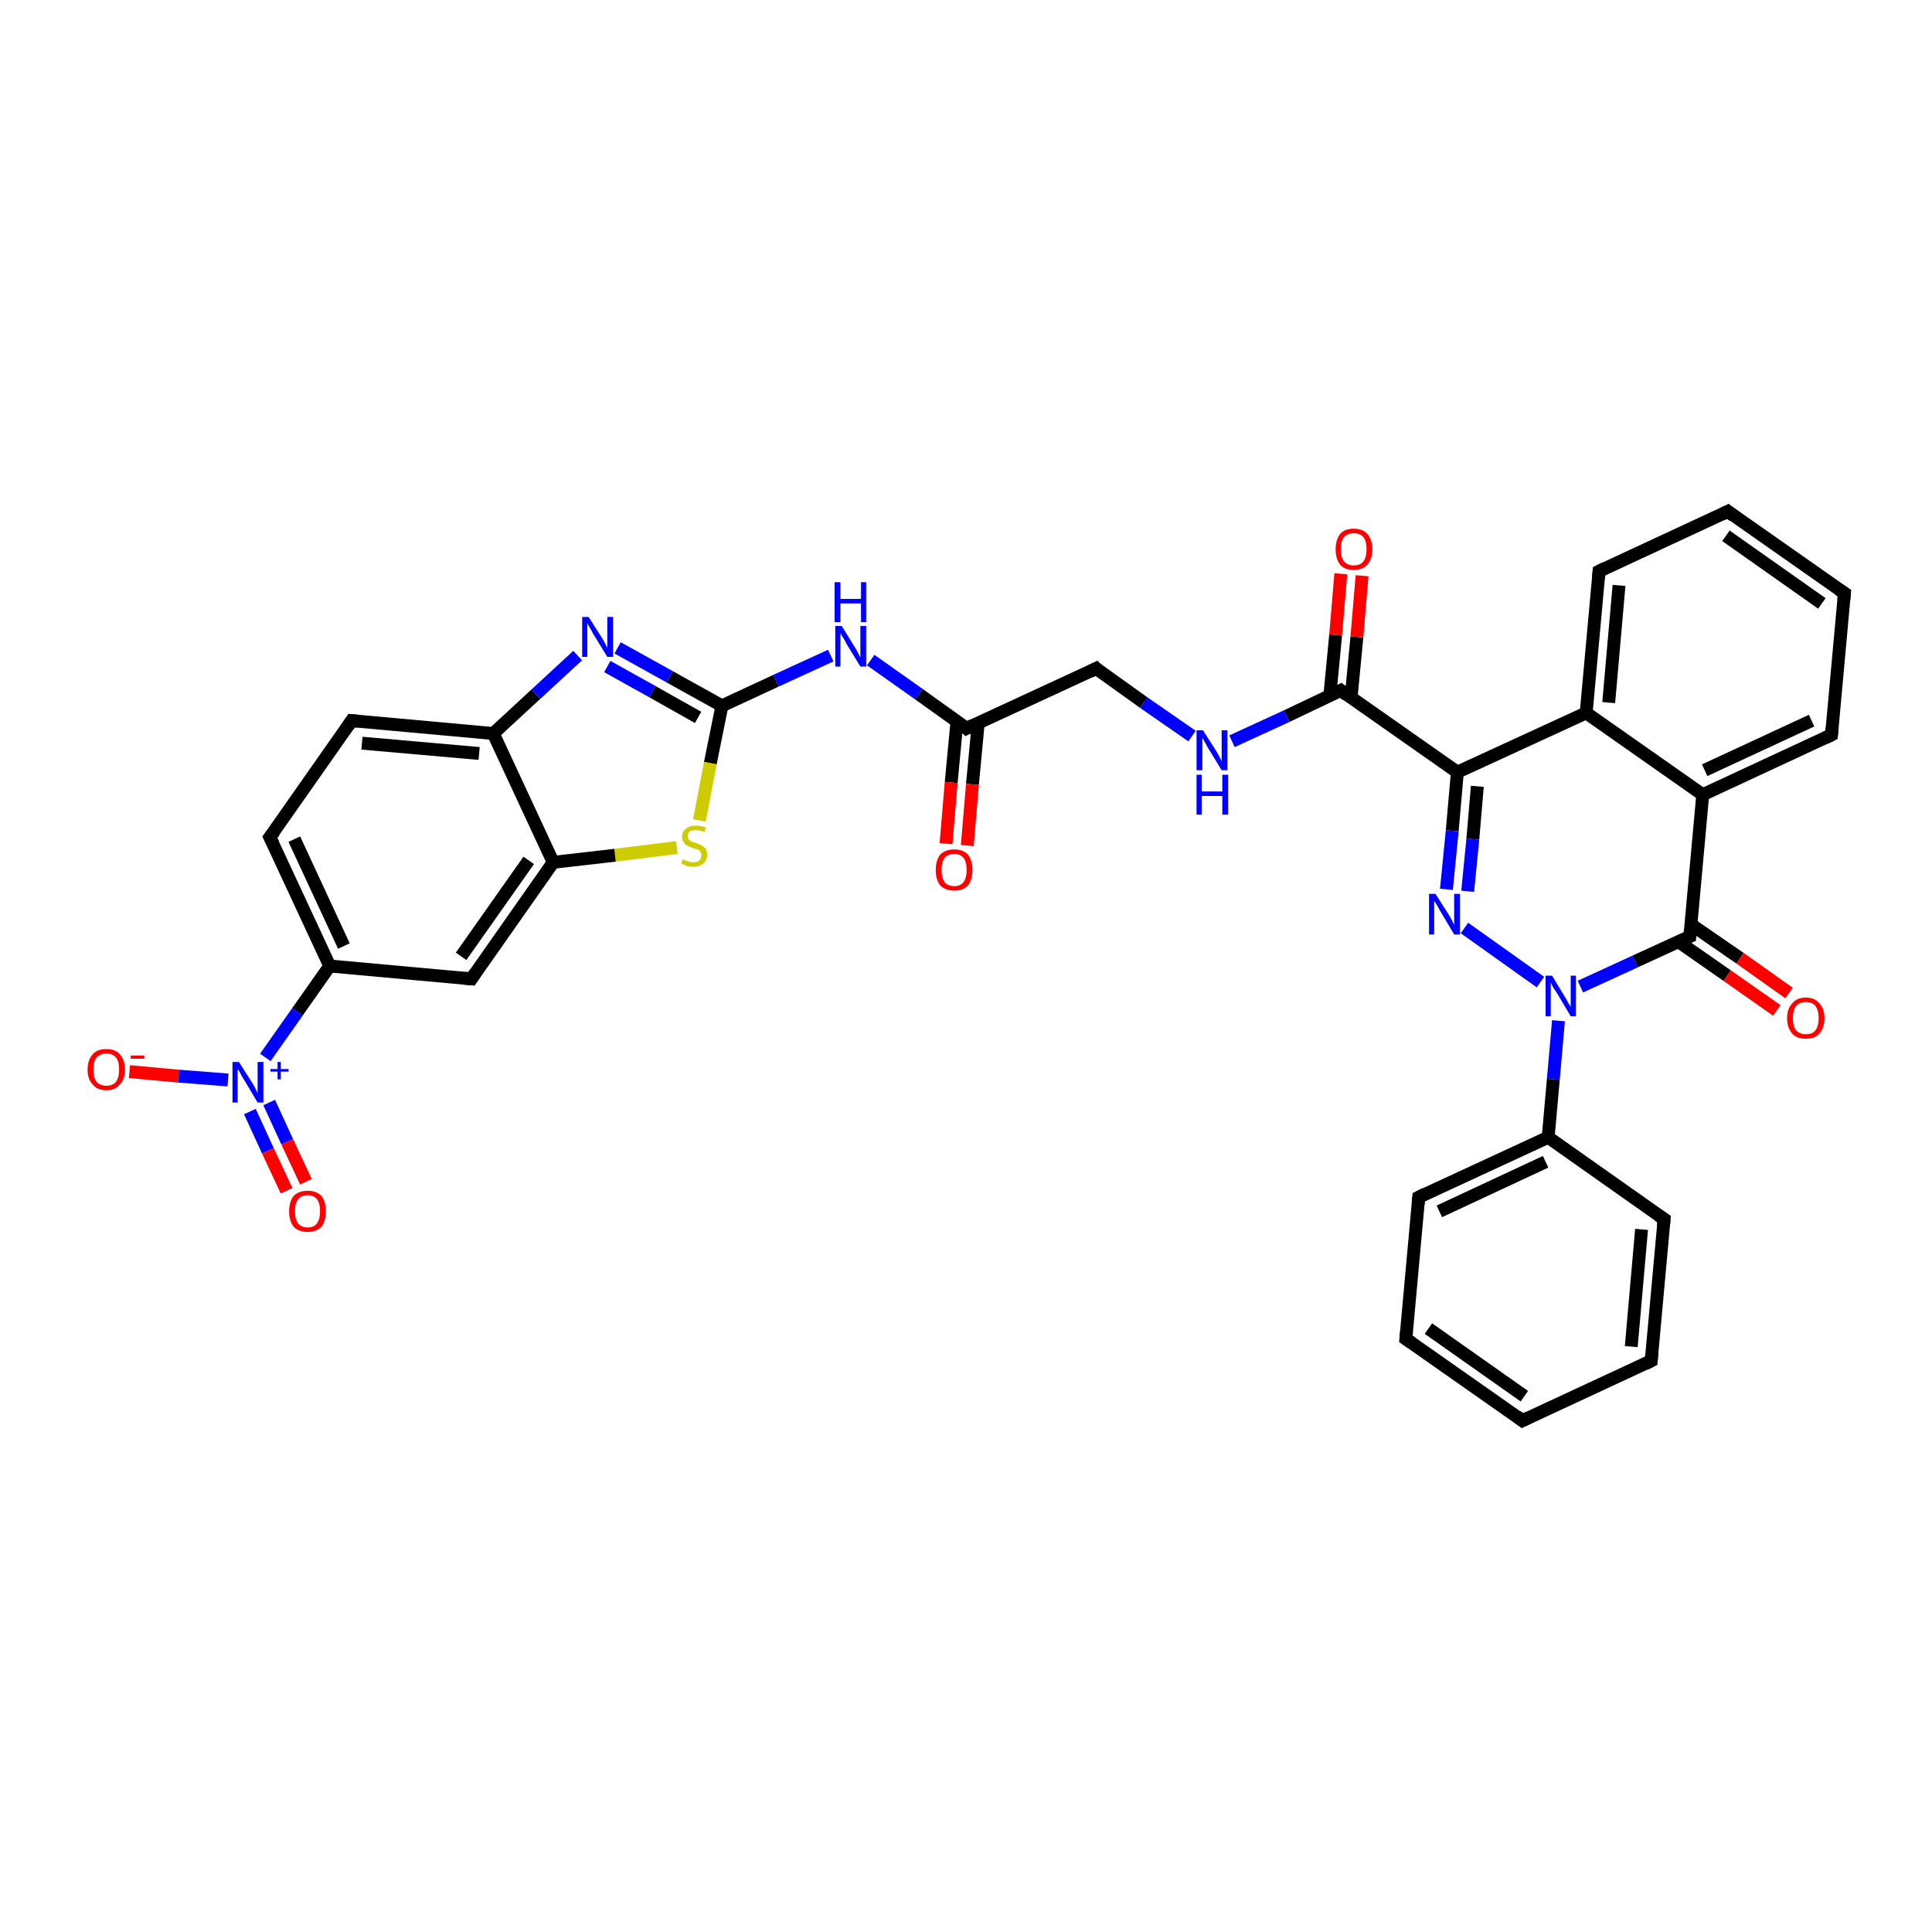 <?xml version='1.0' encoding='iso-8859-1'?>
<svg version='1.1' baseProfile='full'
              xmlns='http://www.w3.org/2000/svg'
                      xmlns:rdkit='http://www.rdkit.org/xml'
                      xmlns:xlink='http://www.w3.org/1999/xlink'
                  xml:space='preserve'
width='300px' height='300px' viewBox='0 0 300 300'>
<!-- END OF HEADER -->
<rect style='opacity:1.0;fill:#FFFFFF;stroke:none' width='300.0' height='300.0' x='0.0' y='0.0'> </rect>
<path class='bond-0 atom-0 atom-1' d='M 20.1,166.4 L 27.7,167.1' style='fill:none;fill-rule:evenodd;stroke:#FF0000;stroke-width:2.0px;stroke-linecap:butt;stroke-linejoin:miter;stroke-opacity:1' />
<path class='bond-0 atom-0 atom-1' d='M 27.7,167.1 L 35.4,167.7' style='fill:none;fill-rule:evenodd;stroke:#0000FF;stroke-width:2.0px;stroke-linecap:butt;stroke-linejoin:miter;stroke-opacity:1' />
<path class='bond-1 atom-1 atom-2' d='M 38.8,172.6 L 41.6,178.7' style='fill:none;fill-rule:evenodd;stroke:#0000FF;stroke-width:2.0px;stroke-linecap:butt;stroke-linejoin:miter;stroke-opacity:1' />
<path class='bond-1 atom-1 atom-2' d='M 41.6,178.7 L 44.5,184.9' style='fill:none;fill-rule:evenodd;stroke:#FF0000;stroke-width:2.0px;stroke-linecap:butt;stroke-linejoin:miter;stroke-opacity:1' />
<path class='bond-1 atom-1 atom-2' d='M 41.8,171.2 L 44.6,177.3' style='fill:none;fill-rule:evenodd;stroke:#0000FF;stroke-width:2.0px;stroke-linecap:butt;stroke-linejoin:miter;stroke-opacity:1' />
<path class='bond-1 atom-1 atom-2' d='M 44.6,177.3 L 47.5,183.5' style='fill:none;fill-rule:evenodd;stroke:#FF0000;stroke-width:2.0px;stroke-linecap:butt;stroke-linejoin:miter;stroke-opacity:1' />
<path class='bond-2 atom-1 atom-3' d='M 41.2,164.2 L 46.2,157.1' style='fill:none;fill-rule:evenodd;stroke:#0000FF;stroke-width:2.0px;stroke-linecap:butt;stroke-linejoin:miter;stroke-opacity:1' />
<path class='bond-2 atom-1 atom-3' d='M 46.2,157.1 L 51.2,150.0' style='fill:none;fill-rule:evenodd;stroke:#000000;stroke-width:2.0px;stroke-linecap:butt;stroke-linejoin:miter;stroke-opacity:1' />
<path class='bond-3 atom-3 atom-4' d='M 51.2,150.0 L 41.9,130.0' style='fill:none;fill-rule:evenodd;stroke:#000000;stroke-width:2.0px;stroke-linecap:butt;stroke-linejoin:miter;stroke-opacity:1' />
<path class='bond-3 atom-3 atom-4' d='M 53.4,146.9 L 45.7,130.3' style='fill:none;fill-rule:evenodd;stroke:#000000;stroke-width:2.0px;stroke-linecap:butt;stroke-linejoin:miter;stroke-opacity:1' />
<path class='bond-4 atom-4 atom-5' d='M 41.9,130.0 L 54.6,111.9' style='fill:none;fill-rule:evenodd;stroke:#000000;stroke-width:2.0px;stroke-linecap:butt;stroke-linejoin:miter;stroke-opacity:1' />
<path class='bond-5 atom-5 atom-6' d='M 54.6,111.9 L 76.6,113.9' style='fill:none;fill-rule:evenodd;stroke:#000000;stroke-width:2.0px;stroke-linecap:butt;stroke-linejoin:miter;stroke-opacity:1' />
<path class='bond-5 atom-5 atom-6' d='M 56.2,115.4 L 74.4,117.0' style='fill:none;fill-rule:evenodd;stroke:#000000;stroke-width:2.0px;stroke-linecap:butt;stroke-linejoin:miter;stroke-opacity:1' />
<path class='bond-6 atom-6 atom-7' d='M 76.6,113.9 L 83.2,107.8' style='fill:none;fill-rule:evenodd;stroke:#000000;stroke-width:2.0px;stroke-linecap:butt;stroke-linejoin:miter;stroke-opacity:1' />
<path class='bond-6 atom-6 atom-7' d='M 83.2,107.8 L 89.7,101.8' style='fill:none;fill-rule:evenodd;stroke:#0000FF;stroke-width:2.0px;stroke-linecap:butt;stroke-linejoin:miter;stroke-opacity:1' />
<path class='bond-7 atom-7 atom-8' d='M 95.9,100.6 L 104.0,105.1' style='fill:none;fill-rule:evenodd;stroke:#0000FF;stroke-width:2.0px;stroke-linecap:butt;stroke-linejoin:miter;stroke-opacity:1' />
<path class='bond-7 atom-7 atom-8' d='M 104.0,105.1 L 112.1,109.6' style='fill:none;fill-rule:evenodd;stroke:#000000;stroke-width:2.0px;stroke-linecap:butt;stroke-linejoin:miter;stroke-opacity:1' />
<path class='bond-7 atom-7 atom-8' d='M 94.3,103.5 L 101.3,107.4' style='fill:none;fill-rule:evenodd;stroke:#0000FF;stroke-width:2.0px;stroke-linecap:butt;stroke-linejoin:miter;stroke-opacity:1' />
<path class='bond-7 atom-7 atom-8' d='M 101.3,107.4 L 108.4,111.4' style='fill:none;fill-rule:evenodd;stroke:#000000;stroke-width:2.0px;stroke-linecap:butt;stroke-linejoin:miter;stroke-opacity:1' />
<path class='bond-8 atom-8 atom-9' d='M 112.1,109.6 L 120.5,105.7' style='fill:none;fill-rule:evenodd;stroke:#000000;stroke-width:2.0px;stroke-linecap:butt;stroke-linejoin:miter;stroke-opacity:1' />
<path class='bond-8 atom-8 atom-9' d='M 120.5,105.7 L 129.0,101.8' style='fill:none;fill-rule:evenodd;stroke:#0000FF;stroke-width:2.0px;stroke-linecap:butt;stroke-linejoin:miter;stroke-opacity:1' />
<path class='bond-9 atom-9 atom-10' d='M 135.2,102.5 L 142.7,107.8' style='fill:none;fill-rule:evenodd;stroke:#0000FF;stroke-width:2.0px;stroke-linecap:butt;stroke-linejoin:miter;stroke-opacity:1' />
<path class='bond-9 atom-9 atom-10' d='M 142.7,107.8 L 150.1,113.1' style='fill:none;fill-rule:evenodd;stroke:#000000;stroke-width:2.0px;stroke-linecap:butt;stroke-linejoin:miter;stroke-opacity:1' />
<path class='bond-10 atom-10 atom-11' d='M 148.6,112.0 L 147.7,121.5' style='fill:none;fill-rule:evenodd;stroke:#000000;stroke-width:2.0px;stroke-linecap:butt;stroke-linejoin:miter;stroke-opacity:1' />
<path class='bond-10 atom-10 atom-11' d='M 147.7,121.5 L 146.9,131.0' style='fill:none;fill-rule:evenodd;stroke:#FF0000;stroke-width:2.0px;stroke-linecap:butt;stroke-linejoin:miter;stroke-opacity:1' />
<path class='bond-10 atom-10 atom-11' d='M 151.9,112.3 L 151.0,121.8' style='fill:none;fill-rule:evenodd;stroke:#000000;stroke-width:2.0px;stroke-linecap:butt;stroke-linejoin:miter;stroke-opacity:1' />
<path class='bond-10 atom-10 atom-11' d='M 151.0,121.8 L 150.2,131.3' style='fill:none;fill-rule:evenodd;stroke:#FF0000;stroke-width:2.0px;stroke-linecap:butt;stroke-linejoin:miter;stroke-opacity:1' />
<path class='bond-11 atom-10 atom-12' d='M 150.1,113.1 L 170.2,103.8' style='fill:none;fill-rule:evenodd;stroke:#000000;stroke-width:2.0px;stroke-linecap:butt;stroke-linejoin:miter;stroke-opacity:1' />
<path class='bond-12 atom-12 atom-13' d='M 170.2,103.8 L 177.6,109.1' style='fill:none;fill-rule:evenodd;stroke:#000000;stroke-width:2.0px;stroke-linecap:butt;stroke-linejoin:miter;stroke-opacity:1' />
<path class='bond-12 atom-12 atom-13' d='M 177.6,109.1 L 185.1,114.3' style='fill:none;fill-rule:evenodd;stroke:#0000FF;stroke-width:2.0px;stroke-linecap:butt;stroke-linejoin:miter;stroke-opacity:1' />
<path class='bond-13 atom-13 atom-14' d='M 191.3,115.1 L 199.8,111.2' style='fill:none;fill-rule:evenodd;stroke:#0000FF;stroke-width:2.0px;stroke-linecap:butt;stroke-linejoin:miter;stroke-opacity:1' />
<path class='bond-13 atom-13 atom-14' d='M 199.8,111.2 L 208.2,107.2' style='fill:none;fill-rule:evenodd;stroke:#000000;stroke-width:2.0px;stroke-linecap:butt;stroke-linejoin:miter;stroke-opacity:1' />
<path class='bond-14 atom-14 atom-15' d='M 209.8,108.3 L 210.7,98.9' style='fill:none;fill-rule:evenodd;stroke:#000000;stroke-width:2.0px;stroke-linecap:butt;stroke-linejoin:miter;stroke-opacity:1' />
<path class='bond-14 atom-14 atom-15' d='M 210.7,98.9 L 211.5,89.4' style='fill:none;fill-rule:evenodd;stroke:#FF0000;stroke-width:2.0px;stroke-linecap:butt;stroke-linejoin:miter;stroke-opacity:1' />
<path class='bond-14 atom-14 atom-15' d='M 206.5,108.0 L 207.4,98.6' style='fill:none;fill-rule:evenodd;stroke:#000000;stroke-width:2.0px;stroke-linecap:butt;stroke-linejoin:miter;stroke-opacity:1' />
<path class='bond-14 atom-14 atom-15' d='M 207.4,98.6 L 208.2,89.1' style='fill:none;fill-rule:evenodd;stroke:#FF0000;stroke-width:2.0px;stroke-linecap:butt;stroke-linejoin:miter;stroke-opacity:1' />
<path class='bond-15 atom-14 atom-16' d='M 208.2,107.2 L 226.3,119.9' style='fill:none;fill-rule:evenodd;stroke:#000000;stroke-width:2.0px;stroke-linecap:butt;stroke-linejoin:miter;stroke-opacity:1' />
<path class='bond-16 atom-16 atom-17' d='M 226.3,119.9 L 225.5,129.0' style='fill:none;fill-rule:evenodd;stroke:#000000;stroke-width:2.0px;stroke-linecap:butt;stroke-linejoin:miter;stroke-opacity:1' />
<path class='bond-16 atom-16 atom-17' d='M 225.5,129.0 L 224.6,138.1' style='fill:none;fill-rule:evenodd;stroke:#0000FF;stroke-width:2.0px;stroke-linecap:butt;stroke-linejoin:miter;stroke-opacity:1' />
<path class='bond-16 atom-16 atom-17' d='M 229.4,122.1 L 228.7,130.3' style='fill:none;fill-rule:evenodd;stroke:#000000;stroke-width:2.0px;stroke-linecap:butt;stroke-linejoin:miter;stroke-opacity:1' />
<path class='bond-16 atom-16 atom-17' d='M 228.7,130.3 L 227.9,138.4' style='fill:none;fill-rule:evenodd;stroke:#0000FF;stroke-width:2.0px;stroke-linecap:butt;stroke-linejoin:miter;stroke-opacity:1' />
<path class='bond-17 atom-17 atom-18' d='M 227.4,144.1 L 239.2,152.5' style='fill:none;fill-rule:evenodd;stroke:#0000FF;stroke-width:2.0px;stroke-linecap:butt;stroke-linejoin:miter;stroke-opacity:1' />
<path class='bond-18 atom-18 atom-19' d='M 242.0,158.5 L 241.2,167.6' style='fill:none;fill-rule:evenodd;stroke:#0000FF;stroke-width:2.0px;stroke-linecap:butt;stroke-linejoin:miter;stroke-opacity:1' />
<path class='bond-18 atom-18 atom-19' d='M 241.2,167.6 L 240.4,176.6' style='fill:none;fill-rule:evenodd;stroke:#000000;stroke-width:2.0px;stroke-linecap:butt;stroke-linejoin:miter;stroke-opacity:1' />
<path class='bond-19 atom-19 atom-20' d='M 240.4,176.6 L 220.3,185.9' style='fill:none;fill-rule:evenodd;stroke:#000000;stroke-width:2.0px;stroke-linecap:butt;stroke-linejoin:miter;stroke-opacity:1' />
<path class='bond-19 atom-19 atom-20' d='M 240.0,180.4 L 223.5,188.1' style='fill:none;fill-rule:evenodd;stroke:#000000;stroke-width:2.0px;stroke-linecap:butt;stroke-linejoin:miter;stroke-opacity:1' />
<path class='bond-20 atom-20 atom-21' d='M 220.3,185.9 L 218.3,207.9' style='fill:none;fill-rule:evenodd;stroke:#000000;stroke-width:2.0px;stroke-linecap:butt;stroke-linejoin:miter;stroke-opacity:1' />
<path class='bond-21 atom-21 atom-22' d='M 218.3,207.9 L 236.4,220.6' style='fill:none;fill-rule:evenodd;stroke:#000000;stroke-width:2.0px;stroke-linecap:butt;stroke-linejoin:miter;stroke-opacity:1' />
<path class='bond-21 atom-21 atom-22' d='M 221.8,206.3 L 236.7,216.8' style='fill:none;fill-rule:evenodd;stroke:#000000;stroke-width:2.0px;stroke-linecap:butt;stroke-linejoin:miter;stroke-opacity:1' />
<path class='bond-22 atom-22 atom-23' d='M 236.4,220.6 L 256.4,211.3' style='fill:none;fill-rule:evenodd;stroke:#000000;stroke-width:2.0px;stroke-linecap:butt;stroke-linejoin:miter;stroke-opacity:1' />
<path class='bond-23 atom-23 atom-24' d='M 256.4,211.3 L 258.4,189.3' style='fill:none;fill-rule:evenodd;stroke:#000000;stroke-width:2.0px;stroke-linecap:butt;stroke-linejoin:miter;stroke-opacity:1' />
<path class='bond-23 atom-23 atom-24' d='M 253.3,209.1 L 254.9,190.9' style='fill:none;fill-rule:evenodd;stroke:#000000;stroke-width:2.0px;stroke-linecap:butt;stroke-linejoin:miter;stroke-opacity:1' />
<path class='bond-24 atom-18 atom-25' d='M 245.4,153.2 L 253.9,149.3' style='fill:none;fill-rule:evenodd;stroke:#0000FF;stroke-width:2.0px;stroke-linecap:butt;stroke-linejoin:miter;stroke-opacity:1' />
<path class='bond-24 atom-18 atom-25' d='M 253.9,149.3 L 262.4,145.4' style='fill:none;fill-rule:evenodd;stroke:#000000;stroke-width:2.0px;stroke-linecap:butt;stroke-linejoin:miter;stroke-opacity:1' />
<path class='bond-25 atom-25 atom-26' d='M 260.6,146.2 L 268.2,151.5' style='fill:none;fill-rule:evenodd;stroke:#000000;stroke-width:2.0px;stroke-linecap:butt;stroke-linejoin:miter;stroke-opacity:1' />
<path class='bond-25 atom-25 atom-26' d='M 268.2,151.5 L 275.9,156.9' style='fill:none;fill-rule:evenodd;stroke:#FF0000;stroke-width:2.0px;stroke-linecap:butt;stroke-linejoin:miter;stroke-opacity:1' />
<path class='bond-25 atom-25 atom-26' d='M 262.5,143.5 L 270.2,148.8' style='fill:none;fill-rule:evenodd;stroke:#000000;stroke-width:2.0px;stroke-linecap:butt;stroke-linejoin:miter;stroke-opacity:1' />
<path class='bond-25 atom-25 atom-26' d='M 270.2,148.8 L 277.8,154.2' style='fill:none;fill-rule:evenodd;stroke:#FF0000;stroke-width:2.0px;stroke-linecap:butt;stroke-linejoin:miter;stroke-opacity:1' />
<path class='bond-26 atom-25 atom-27' d='M 262.4,145.4 L 264.4,123.4' style='fill:none;fill-rule:evenodd;stroke:#000000;stroke-width:2.0px;stroke-linecap:butt;stroke-linejoin:miter;stroke-opacity:1' />
<path class='bond-27 atom-27 atom-28' d='M 264.4,123.4 L 284.4,114.1' style='fill:none;fill-rule:evenodd;stroke:#000000;stroke-width:2.0px;stroke-linecap:butt;stroke-linejoin:miter;stroke-opacity:1' />
<path class='bond-27 atom-27 atom-28' d='M 264.7,119.6 L 281.3,111.9' style='fill:none;fill-rule:evenodd;stroke:#000000;stroke-width:2.0px;stroke-linecap:butt;stroke-linejoin:miter;stroke-opacity:1' />
<path class='bond-28 atom-28 atom-29' d='M 284.4,114.1 L 286.4,92.1' style='fill:none;fill-rule:evenodd;stroke:#000000;stroke-width:2.0px;stroke-linecap:butt;stroke-linejoin:miter;stroke-opacity:1' />
<path class='bond-29 atom-29 atom-30' d='M 286.4,92.1 L 268.3,79.4' style='fill:none;fill-rule:evenodd;stroke:#000000;stroke-width:2.0px;stroke-linecap:butt;stroke-linejoin:miter;stroke-opacity:1' />
<path class='bond-29 atom-29 atom-30' d='M 282.9,93.7 L 268.0,83.2' style='fill:none;fill-rule:evenodd;stroke:#000000;stroke-width:2.0px;stroke-linecap:butt;stroke-linejoin:miter;stroke-opacity:1' />
<path class='bond-30 atom-30 atom-31' d='M 268.3,79.4 L 248.3,88.7' style='fill:none;fill-rule:evenodd;stroke:#000000;stroke-width:2.0px;stroke-linecap:butt;stroke-linejoin:miter;stroke-opacity:1' />
<path class='bond-31 atom-31 atom-32' d='M 248.3,88.7 L 246.3,110.7' style='fill:none;fill-rule:evenodd;stroke:#000000;stroke-width:2.0px;stroke-linecap:butt;stroke-linejoin:miter;stroke-opacity:1' />
<path class='bond-31 atom-31 atom-32' d='M 251.4,90.9 L 249.8,109.1' style='fill:none;fill-rule:evenodd;stroke:#000000;stroke-width:2.0px;stroke-linecap:butt;stroke-linejoin:miter;stroke-opacity:1' />
<path class='bond-32 atom-8 atom-33' d='M 112.1,109.6 L 110.3,118.5' style='fill:none;fill-rule:evenodd;stroke:#000000;stroke-width:2.0px;stroke-linecap:butt;stroke-linejoin:miter;stroke-opacity:1' />
<path class='bond-32 atom-8 atom-33' d='M 110.3,118.5 L 108.6,127.4' style='fill:none;fill-rule:evenodd;stroke:#CCCC00;stroke-width:2.0px;stroke-linecap:butt;stroke-linejoin:miter;stroke-opacity:1' />
<path class='bond-33 atom-33 atom-34' d='M 105.1,131.6 L 95.5,132.8' style='fill:none;fill-rule:evenodd;stroke:#CCCC00;stroke-width:2.0px;stroke-linecap:butt;stroke-linejoin:miter;stroke-opacity:1' />
<path class='bond-33 atom-33 atom-34' d='M 95.5,132.8 L 85.9,133.9' style='fill:none;fill-rule:evenodd;stroke:#000000;stroke-width:2.0px;stroke-linecap:butt;stroke-linejoin:miter;stroke-opacity:1' />
<path class='bond-34 atom-34 atom-35' d='M 85.9,133.9 L 73.2,152.0' style='fill:none;fill-rule:evenodd;stroke:#000000;stroke-width:2.0px;stroke-linecap:butt;stroke-linejoin:miter;stroke-opacity:1' />
<path class='bond-34 atom-34 atom-35' d='M 82.1,133.6 L 71.6,148.5' style='fill:none;fill-rule:evenodd;stroke:#000000;stroke-width:2.0px;stroke-linecap:butt;stroke-linejoin:miter;stroke-opacity:1' />
<path class='bond-35 atom-35 atom-3' d='M 73.2,152.0 L 51.2,150.0' style='fill:none;fill-rule:evenodd;stroke:#000000;stroke-width:2.0px;stroke-linecap:butt;stroke-linejoin:miter;stroke-opacity:1' />
<path class='bond-36 atom-34 atom-6' d='M 85.9,133.9 L 76.6,113.9' style='fill:none;fill-rule:evenodd;stroke:#000000;stroke-width:2.0px;stroke-linecap:butt;stroke-linejoin:miter;stroke-opacity:1' />
<path class='bond-37 atom-32 atom-16' d='M 246.3,110.7 L 226.3,119.9' style='fill:none;fill-rule:evenodd;stroke:#000000;stroke-width:2.0px;stroke-linecap:butt;stroke-linejoin:miter;stroke-opacity:1' />
<path class='bond-38 atom-24 atom-19' d='M 258.4,189.3 L 240.4,176.6' style='fill:none;fill-rule:evenodd;stroke:#000000;stroke-width:2.0px;stroke-linecap:butt;stroke-linejoin:miter;stroke-opacity:1' />
<path class='bond-39 atom-32 atom-27' d='M 246.3,110.7 L 264.4,123.4' style='fill:none;fill-rule:evenodd;stroke:#000000;stroke-width:2.0px;stroke-linecap:butt;stroke-linejoin:miter;stroke-opacity:1' />
<path d='M 42.4,131.0 L 41.9,130.0 L 42.6,129.1' style='fill:none;stroke:#000000;stroke-width:2.0px;stroke-linecap:butt;stroke-linejoin:miter;stroke-opacity:1;' />
<path d='M 54.0,112.8 L 54.6,111.9 L 55.7,112.0' style='fill:none;stroke:#000000;stroke-width:2.0px;stroke-linecap:butt;stroke-linejoin:miter;stroke-opacity:1;' />
<path d='M 149.8,112.8 L 150.1,113.1 L 151.1,112.6' style='fill:none;stroke:#000000;stroke-width:2.0px;stroke-linecap:butt;stroke-linejoin:miter;stroke-opacity:1;' />
<path d='M 169.2,104.3 L 170.2,103.8 L 170.5,104.1' style='fill:none;stroke:#000000;stroke-width:2.0px;stroke-linecap:butt;stroke-linejoin:miter;stroke-opacity:1;' />
<path d='M 207.8,107.4 L 208.2,107.2 L 209.1,107.9' style='fill:none;stroke:#000000;stroke-width:2.0px;stroke-linecap:butt;stroke-linejoin:miter;stroke-opacity:1;' />
<path d='M 221.3,185.4 L 220.3,185.9 L 220.2,187.0' style='fill:none;stroke:#000000;stroke-width:2.0px;stroke-linecap:butt;stroke-linejoin:miter;stroke-opacity:1;' />
<path d='M 218.4,206.8 L 218.3,207.9 L 219.2,208.5' style='fill:none;stroke:#000000;stroke-width:2.0px;stroke-linecap:butt;stroke-linejoin:miter;stroke-opacity:1;' />
<path d='M 235.5,219.9 L 236.4,220.6 L 237.4,220.1' style='fill:none;stroke:#000000;stroke-width:2.0px;stroke-linecap:butt;stroke-linejoin:miter;stroke-opacity:1;' />
<path d='M 255.4,211.8 L 256.4,211.3 L 256.5,210.2' style='fill:none;stroke:#000000;stroke-width:2.0px;stroke-linecap:butt;stroke-linejoin:miter;stroke-opacity:1;' />
<path d='M 258.3,190.4 L 258.4,189.3 L 257.5,188.7' style='fill:none;stroke:#000000;stroke-width:2.0px;stroke-linecap:butt;stroke-linejoin:miter;stroke-opacity:1;' />
<path d='M 261.9,145.6 L 262.4,145.4 L 262.5,144.3' style='fill:none;stroke:#000000;stroke-width:2.0px;stroke-linecap:butt;stroke-linejoin:miter;stroke-opacity:1;' />
<path d='M 283.4,114.6 L 284.4,114.1 L 284.5,113.0' style='fill:none;stroke:#000000;stroke-width:2.0px;stroke-linecap:butt;stroke-linejoin:miter;stroke-opacity:1;' />
<path d='M 286.3,93.2 L 286.4,92.1 L 285.5,91.5' style='fill:none;stroke:#000000;stroke-width:2.0px;stroke-linecap:butt;stroke-linejoin:miter;stroke-opacity:1;' />
<path d='M 269.2,80.1 L 268.3,79.4 L 267.3,79.9' style='fill:none;stroke:#000000;stroke-width:2.0px;stroke-linecap:butt;stroke-linejoin:miter;stroke-opacity:1;' />
<path d='M 249.3,88.2 L 248.3,88.7 L 248.2,89.8' style='fill:none;stroke:#000000;stroke-width:2.0px;stroke-linecap:butt;stroke-linejoin:miter;stroke-opacity:1;' />
<path d='M 73.8,151.1 L 73.2,152.0 L 72.1,151.9' style='fill:none;stroke:#000000;stroke-width:2.0px;stroke-linecap:butt;stroke-linejoin:miter;stroke-opacity:1;' />
<path class='atom-0' d='M 13.6 166.1
Q 13.6 164.6, 14.4 163.7
Q 15.1 162.9, 16.5 162.9
Q 17.9 162.9, 18.6 163.7
Q 19.4 164.6, 19.4 166.1
Q 19.4 167.6, 18.6 168.4
Q 17.9 169.3, 16.5 169.3
Q 15.1 169.3, 14.4 168.4
Q 13.6 167.6, 13.6 166.1
M 16.5 168.6
Q 17.5 168.6, 18.0 168.0
Q 18.5 167.3, 18.5 166.1
Q 18.5 164.8, 18.0 164.2
Q 17.5 163.6, 16.5 163.6
Q 15.6 163.6, 15.0 164.2
Q 14.5 164.8, 14.5 166.1
Q 14.5 167.3, 15.0 168.0
Q 15.6 168.6, 16.5 168.6
' fill='#FF0000'/>
<path class='atom-0' d='M 20.3 163.9
L 22.4 163.9
L 22.4 164.4
L 20.3 164.4
L 20.3 163.9
' fill='#FF0000'/>
<path class='atom-1' d='M 37.1 164.9
L 39.2 168.2
Q 39.4 168.5, 39.7 169.1
Q 40.0 169.7, 40.0 169.8
L 40.0 164.9
L 40.9 164.9
L 40.9 171.2
L 40.0 171.2
L 37.8 167.5
Q 37.5 167.1, 37.3 166.6
Q 37.0 166.1, 36.9 166.0
L 36.9 171.2
L 36.1 171.2
L 36.1 164.9
L 37.1 164.9
' fill='#0000FF'/>
<path class='atom-1' d='M 42.0 166.0
L 43.1 166.0
L 43.1 164.9
L 43.6 164.9
L 43.6 166.0
L 44.8 166.0
L 44.8 166.4
L 43.6 166.4
L 43.6 167.6
L 43.1 167.6
L 43.1 166.4
L 42.0 166.4
L 42.0 166.0
' fill='#0000FF'/>
<path class='atom-2' d='M 44.9 188.1
Q 44.9 186.6, 45.6 185.7
Q 46.4 184.9, 47.8 184.9
Q 49.1 184.9, 49.9 185.7
Q 50.6 186.6, 50.6 188.1
Q 50.6 189.6, 49.9 190.5
Q 49.1 191.3, 47.8 191.3
Q 46.4 191.3, 45.6 190.5
Q 44.9 189.6, 44.9 188.1
M 47.8 190.6
Q 48.7 190.6, 49.2 190.0
Q 49.7 189.3, 49.7 188.1
Q 49.7 186.8, 49.2 186.2
Q 48.7 185.6, 47.8 185.6
Q 46.8 185.6, 46.3 186.2
Q 45.8 186.8, 45.8 188.1
Q 45.8 189.3, 46.3 190.0
Q 46.8 190.6, 47.8 190.6
' fill='#FF0000'/>
<path class='atom-7' d='M 91.4 95.8
L 93.5 99.1
Q 93.7 99.4, 94.0 100.0
Q 94.3 100.6, 94.3 100.6
L 94.3 95.8
L 95.2 95.8
L 95.2 102.0
L 94.3 102.0
L 92.1 98.4
Q 91.9 98.0, 91.6 97.5
Q 91.3 97.0, 91.2 96.8
L 91.2 102.0
L 90.4 102.0
L 90.4 95.8
L 91.4 95.8
' fill='#0000FF'/>
<path class='atom-9' d='M 130.7 97.2
L 132.8 100.6
Q 133.0 100.9, 133.3 101.5
Q 133.6 102.1, 133.6 102.1
L 133.6 97.2
L 134.5 97.2
L 134.5 103.5
L 133.6 103.5
L 131.4 99.9
Q 131.2 99.4, 130.9 99.0
Q 130.6 98.5, 130.5 98.3
L 130.5 103.5
L 129.7 103.5
L 129.7 97.2
L 130.7 97.2
' fill='#0000FF'/>
<path class='atom-9' d='M 129.6 90.4
L 130.5 90.4
L 130.5 93.0
L 133.7 93.0
L 133.7 90.4
L 134.5 90.4
L 134.5 96.6
L 133.7 96.6
L 133.7 93.7
L 130.5 93.7
L 130.5 96.6
L 129.6 96.6
L 129.6 90.4
' fill='#0000FF'/>
<path class='atom-11' d='M 145.3 135.1
Q 145.3 133.6, 146.0 132.7
Q 146.8 131.9, 148.2 131.9
Q 149.5 131.9, 150.3 132.7
Q 151.0 133.6, 151.0 135.1
Q 151.0 136.6, 150.3 137.5
Q 149.5 138.3, 148.2 138.3
Q 146.8 138.3, 146.0 137.5
Q 145.3 136.6, 145.3 135.1
M 148.2 137.6
Q 149.1 137.6, 149.6 137.0
Q 150.1 136.3, 150.1 135.1
Q 150.1 133.8, 149.6 133.2
Q 149.1 132.6, 148.2 132.6
Q 147.2 132.6, 146.7 133.2
Q 146.2 133.8, 146.2 135.1
Q 146.2 136.3, 146.7 137.0
Q 147.2 137.6, 148.2 137.6
' fill='#FF0000'/>
<path class='atom-13' d='M 186.8 113.4
L 188.9 116.7
Q 189.1 117.0, 189.4 117.6
Q 189.7 118.2, 189.7 118.2
L 189.7 113.4
L 190.6 113.4
L 190.6 119.6
L 189.7 119.6
L 187.5 116.0
Q 187.3 115.6, 187.0 115.1
Q 186.7 114.6, 186.7 114.5
L 186.7 119.6
L 185.8 119.6
L 185.8 113.4
L 186.8 113.4
' fill='#0000FF'/>
<path class='atom-13' d='M 185.8 120.3
L 186.6 120.3
L 186.6 122.9
L 189.8 122.9
L 189.8 120.3
L 190.7 120.3
L 190.7 126.5
L 189.8 126.5
L 189.8 123.6
L 186.6 123.6
L 186.6 126.5
L 185.8 126.5
L 185.8 120.3
' fill='#0000FF'/>
<path class='atom-15' d='M 207.4 85.3
Q 207.4 83.8, 208.1 82.9
Q 208.8 82.1, 210.2 82.1
Q 211.6 82.1, 212.3 82.9
Q 213.1 83.8, 213.1 85.3
Q 213.1 86.8, 212.3 87.7
Q 211.6 88.5, 210.2 88.5
Q 208.8 88.5, 208.1 87.7
Q 207.4 86.8, 207.4 85.3
M 210.2 87.8
Q 211.2 87.8, 211.7 87.2
Q 212.2 86.5, 212.2 85.3
Q 212.2 84.0, 211.7 83.4
Q 211.2 82.8, 210.2 82.8
Q 209.3 82.8, 208.7 83.4
Q 208.2 84.0, 208.2 85.3
Q 208.2 86.5, 208.7 87.2
Q 209.3 87.8, 210.2 87.8
' fill='#FF0000'/>
<path class='atom-17' d='M 222.9 138.8
L 225.0 142.1
Q 225.2 142.4, 225.5 143.0
Q 225.8 143.6, 225.8 143.7
L 225.8 138.8
L 226.7 138.8
L 226.7 145.1
L 225.8 145.1
L 223.6 141.4
Q 223.4 141.0, 223.1 140.5
Q 222.8 140.0, 222.7 139.9
L 222.7 145.1
L 221.9 145.1
L 221.9 138.8
L 222.9 138.8
' fill='#0000FF'/>
<path class='atom-18' d='M 241.0 151.5
L 243.0 154.8
Q 243.2 155.1, 243.5 155.7
Q 243.9 156.3, 243.9 156.4
L 243.9 151.5
L 244.7 151.5
L 244.7 157.8
L 243.9 157.8
L 241.7 154.1
Q 241.4 153.7, 241.1 153.2
Q 240.9 152.7, 240.8 152.6
L 240.8 157.8
L 240.0 157.8
L 240.0 151.5
L 241.0 151.5
' fill='#0000FF'/>
<path class='atom-26' d='M 277.5 158.1
Q 277.5 156.6, 278.3 155.8
Q 279.0 154.9, 280.4 154.9
Q 281.8 154.9, 282.5 155.8
Q 283.3 156.6, 283.3 158.1
Q 283.3 159.6, 282.5 160.5
Q 281.8 161.3, 280.4 161.3
Q 279.0 161.3, 278.3 160.5
Q 277.5 159.6, 277.5 158.1
M 280.4 160.6
Q 281.4 160.6, 281.9 160.0
Q 282.4 159.3, 282.4 158.1
Q 282.4 156.9, 281.9 156.2
Q 281.4 155.6, 280.4 155.6
Q 279.5 155.6, 278.9 156.2
Q 278.4 156.9, 278.4 158.1
Q 278.4 159.4, 278.9 160.0
Q 279.5 160.6, 280.4 160.6
' fill='#FF0000'/>
<path class='atom-33' d='M 106.0 133.4
Q 106.1 133.5, 106.4 133.6
Q 106.7 133.7, 107.0 133.8
Q 107.3 133.9, 107.6 133.9
Q 108.2 133.9, 108.6 133.6
Q 108.9 133.3, 108.9 132.8
Q 108.9 132.4, 108.7 132.2
Q 108.6 132.0, 108.3 131.9
Q 108.1 131.8, 107.6 131.7
Q 107.1 131.5, 106.7 131.3
Q 106.4 131.2, 106.2 130.8
Q 105.9 130.5, 105.9 129.9
Q 105.9 129.1, 106.5 128.7
Q 107.0 128.2, 108.1 128.2
Q 108.8 128.2, 109.6 128.5
L 109.4 129.2
Q 108.6 128.9, 108.1 128.9
Q 107.5 128.9, 107.1 129.1
Q 106.8 129.4, 106.8 129.8
Q 106.8 130.2, 107.0 130.4
Q 107.2 130.6, 107.4 130.7
Q 107.7 130.8, 108.1 130.9
Q 108.6 131.1, 109.0 131.3
Q 109.3 131.5, 109.6 131.8
Q 109.8 132.2, 109.8 132.8
Q 109.8 133.6, 109.2 134.1
Q 108.6 134.6, 107.7 134.6
Q 107.1 134.6, 106.7 134.5
Q 106.3 134.3, 105.8 134.1
L 106.0 133.4
' fill='#CCCC00'/>
</svg>
